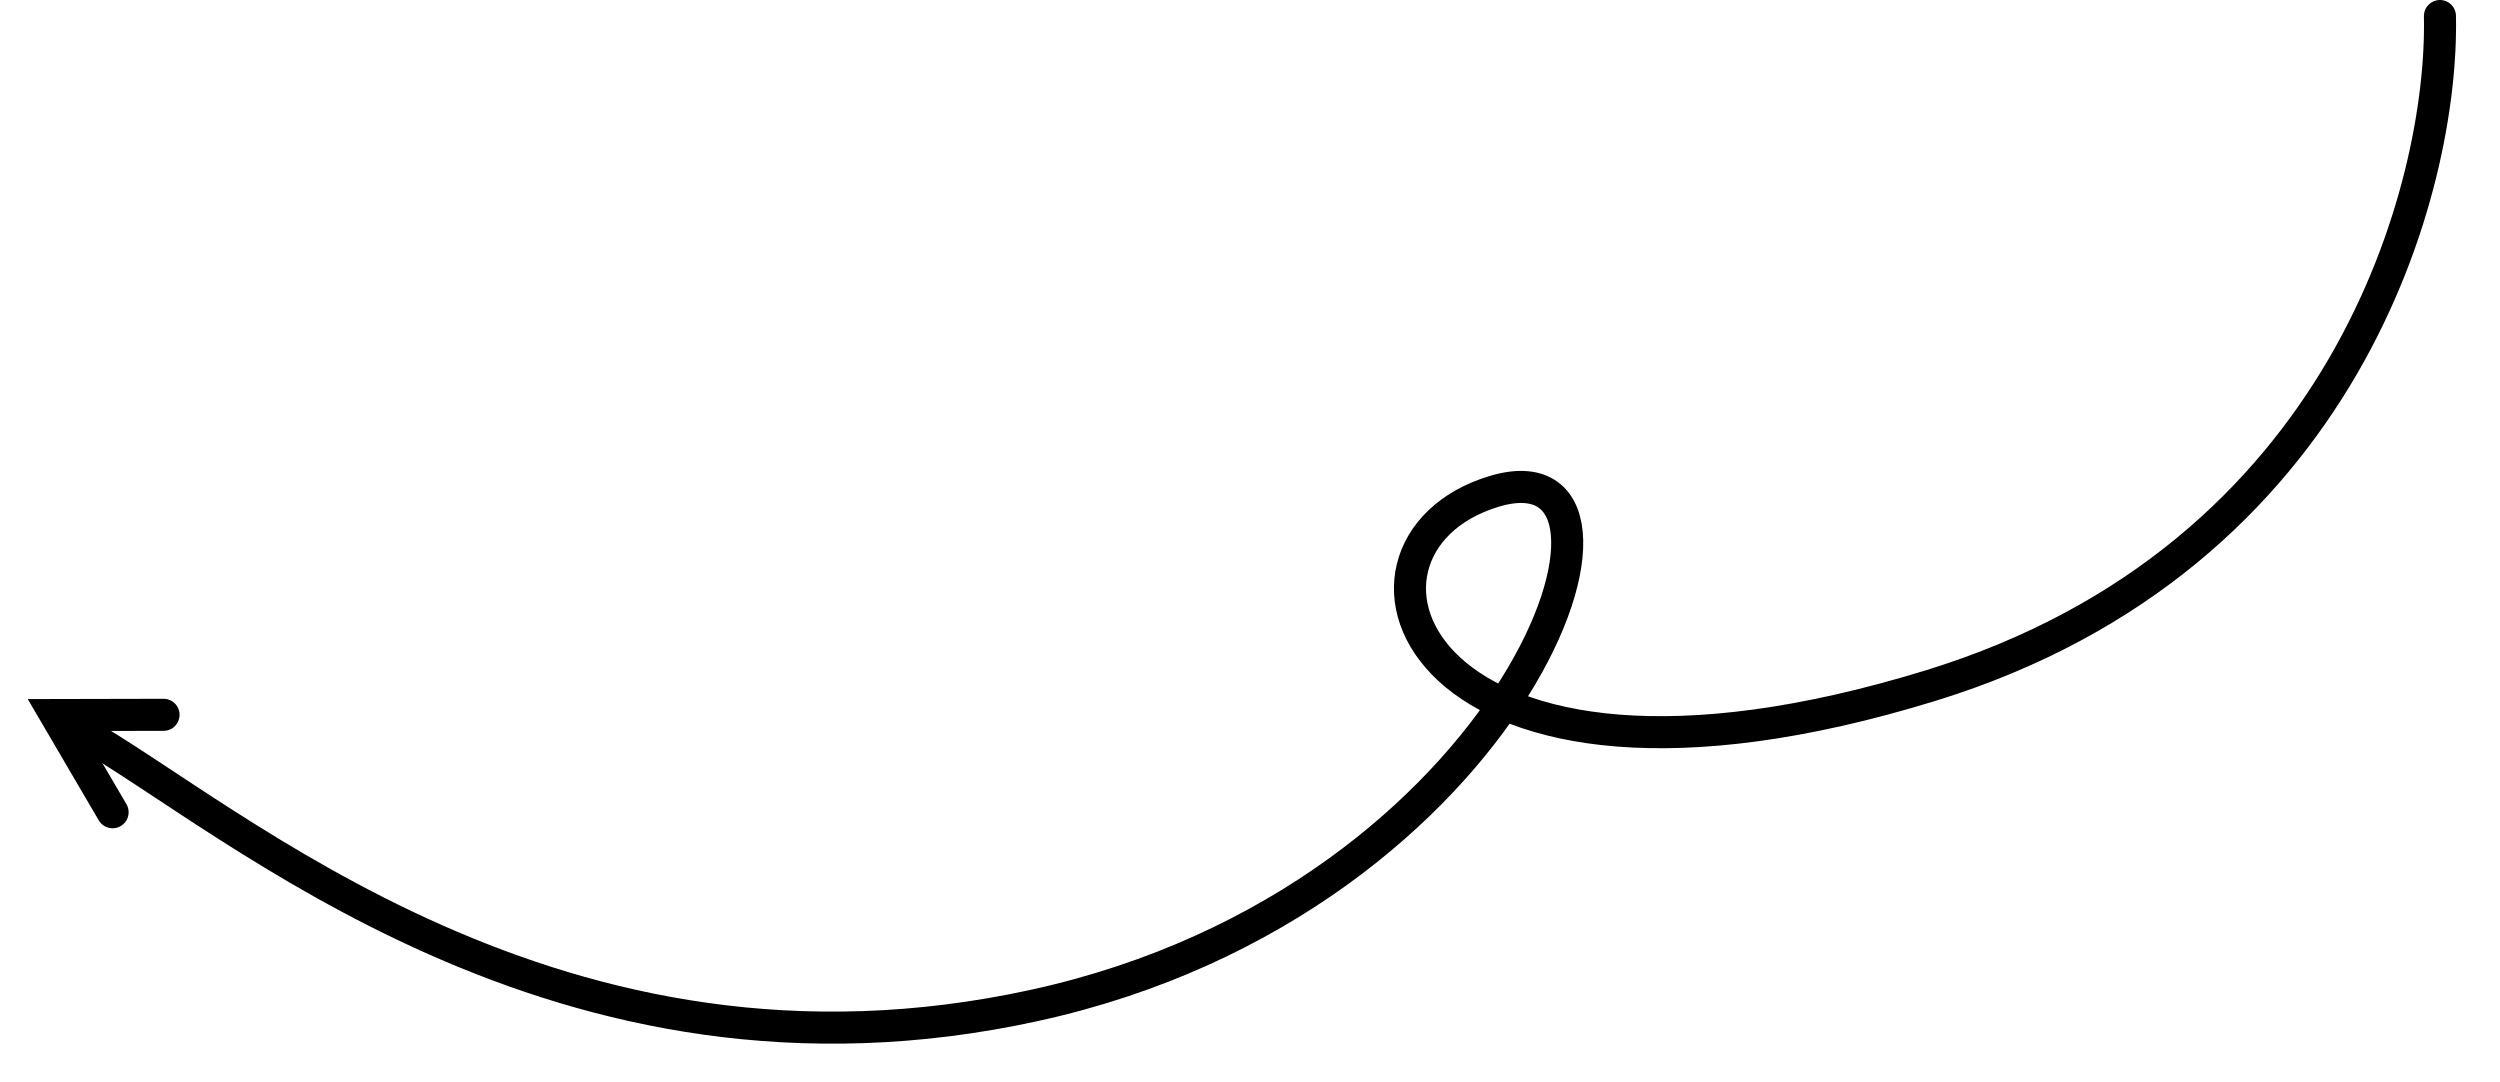 <svg width="312" height="135" viewBox="0 0 312 135" fill="none" xmlns="http://www.w3.org/2000/svg">
<path d="M304.504 2C304.968 23.178 292.917 69.536 240.999 85.544C176.102 105.555 163.795 68.238 186.415 61.34C209.035 54.443 189.776 112.156 129.218 125.451C69.565 138.548 29.112 102.046 9.912 91.201" stroke="black" stroke-width="4" stroke-linecap="round"/>
<path d="M20.41 89.208L6.947 89.238L14.051 101.369" stroke="black" stroke-width="4" stroke-linecap="round"/>
</svg>

